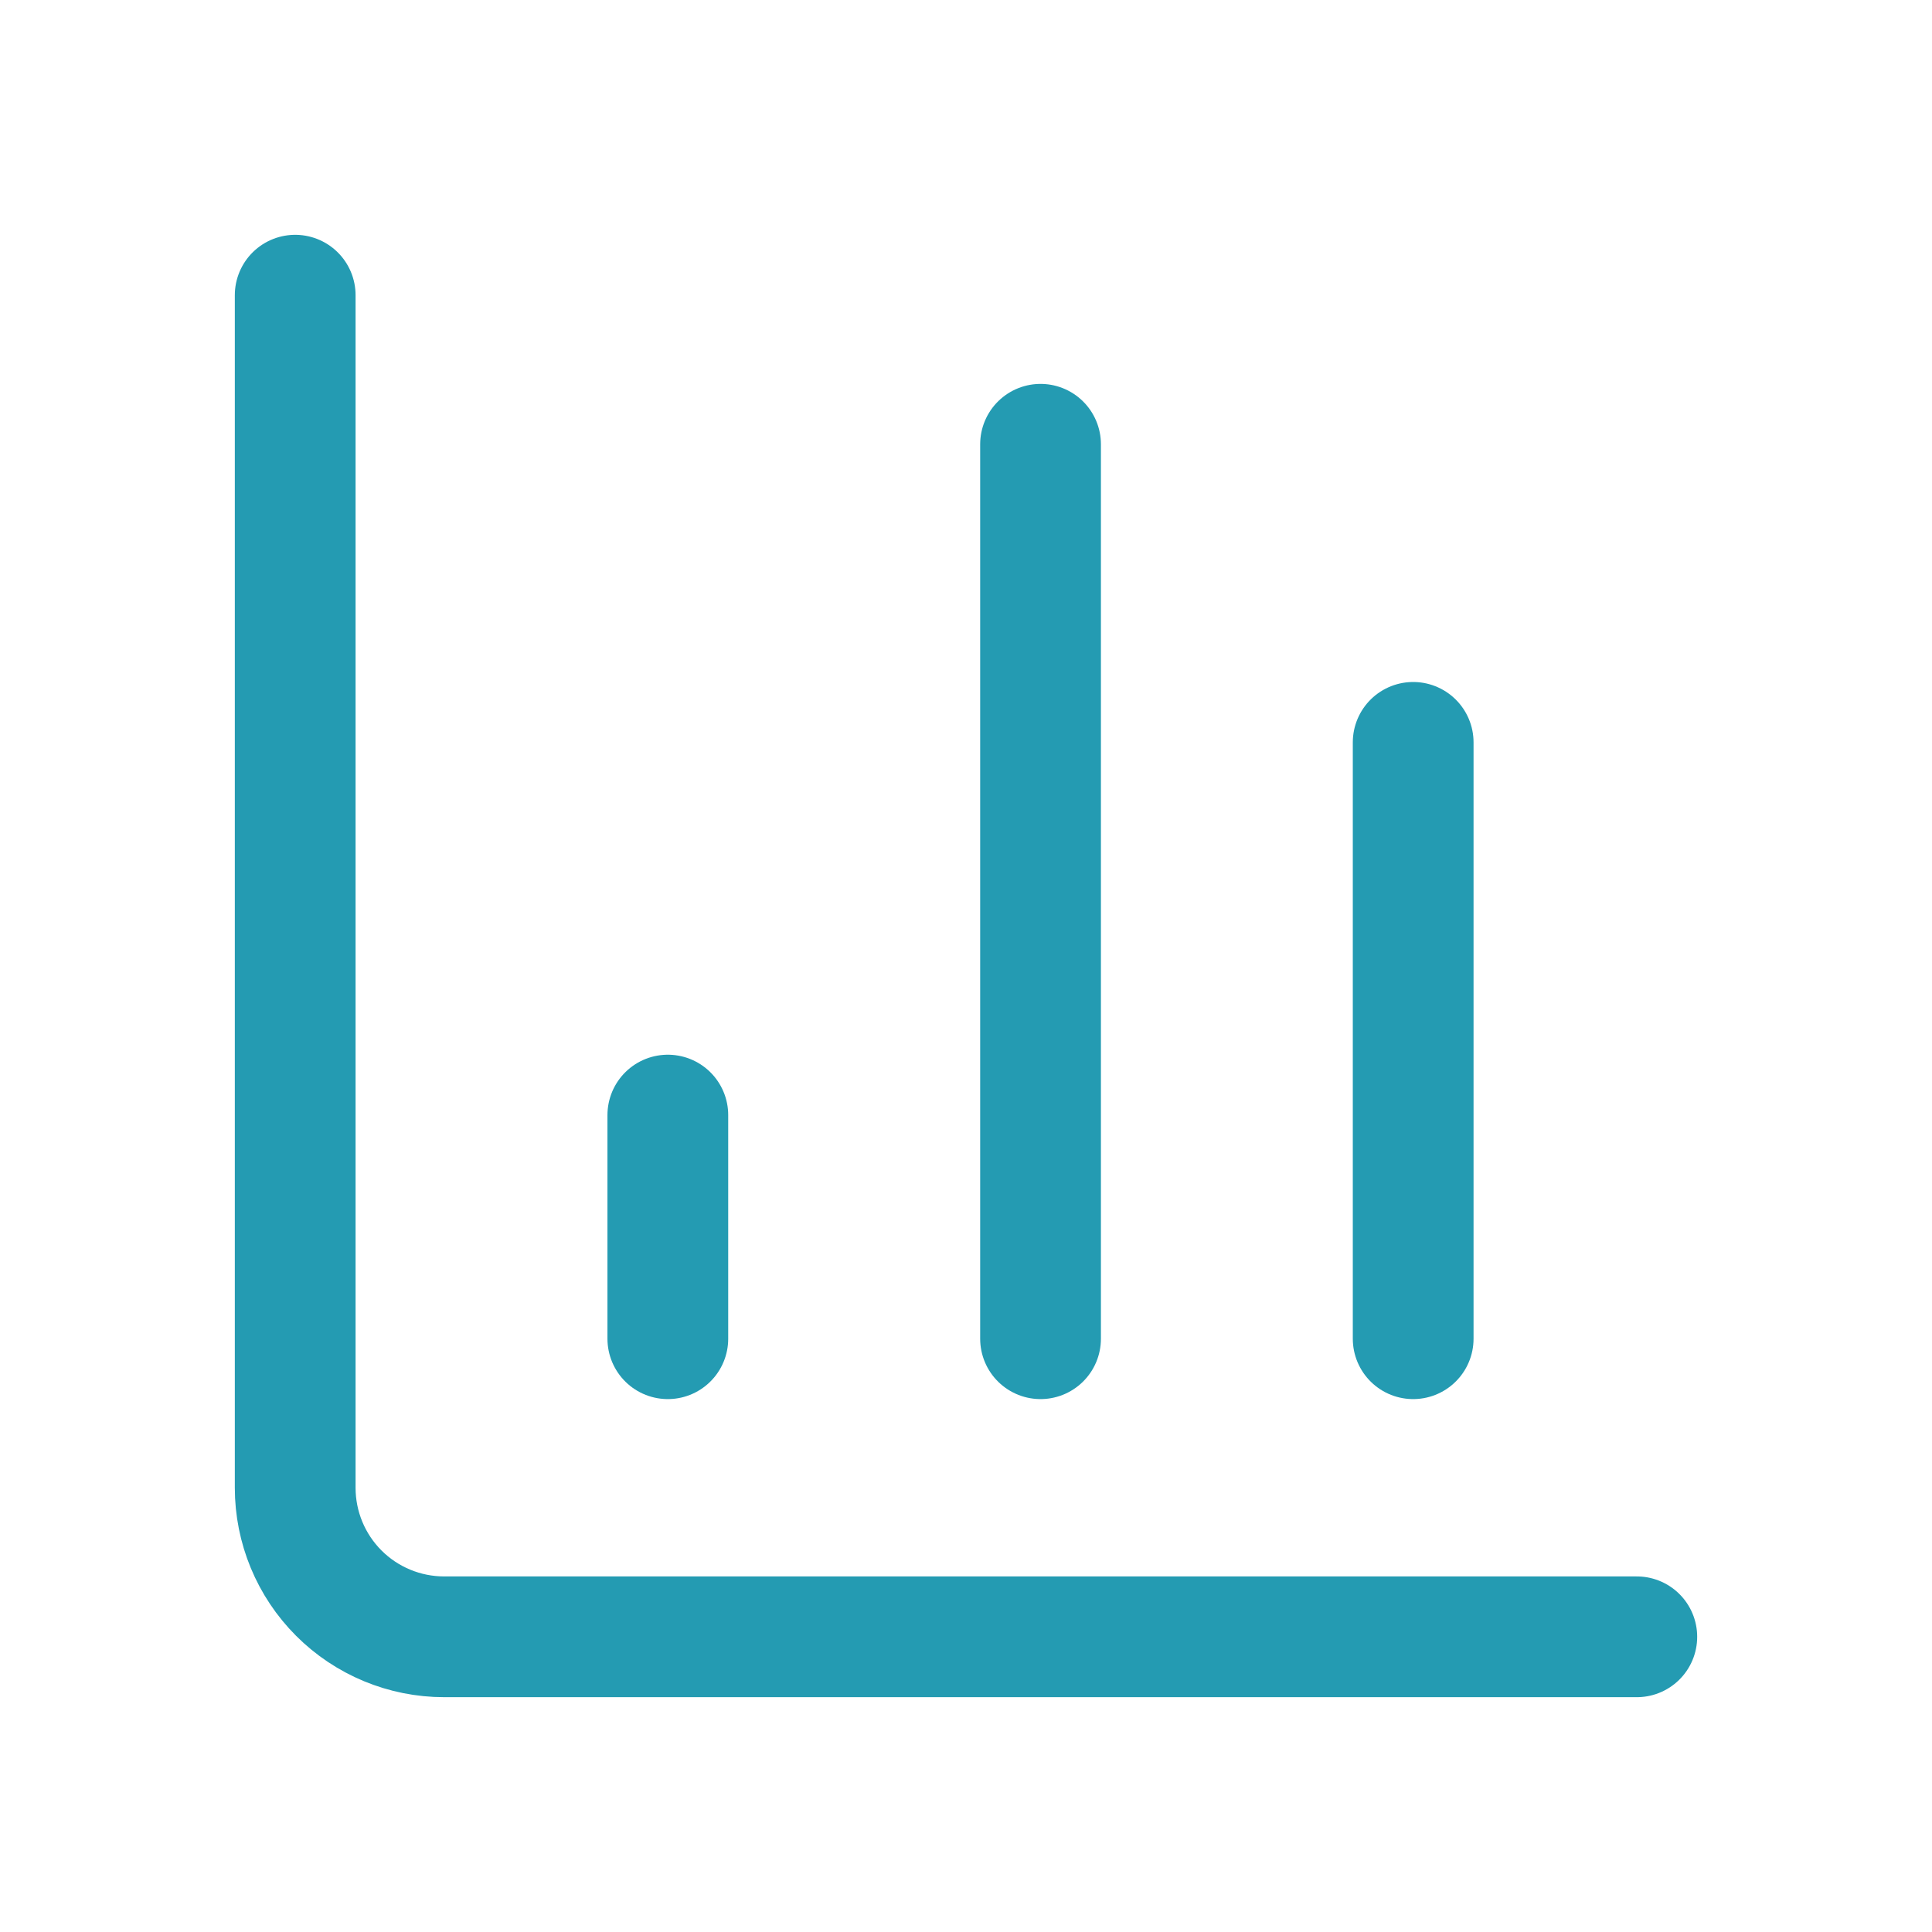 <svg width="24" height="24" viewBox="0 0 24 24" fill="none" xmlns="http://www.w3.org/2000/svg">
<g id="Icon/chart-column">
<path id="Vector" d="M3.667 3.667V18.482C3.667 18.973 3.862 19.444 4.209 19.791C4.556 20.138 5.027 20.333 5.518 20.333H20.333M17.555 16.63V9.222M12.926 16.63V5.519M8.296 16.63V13.852" stroke="#249BB2" stroke-width="1.5" stroke-linecap="round" stroke-linejoin="round"/>
</g>
</svg>
